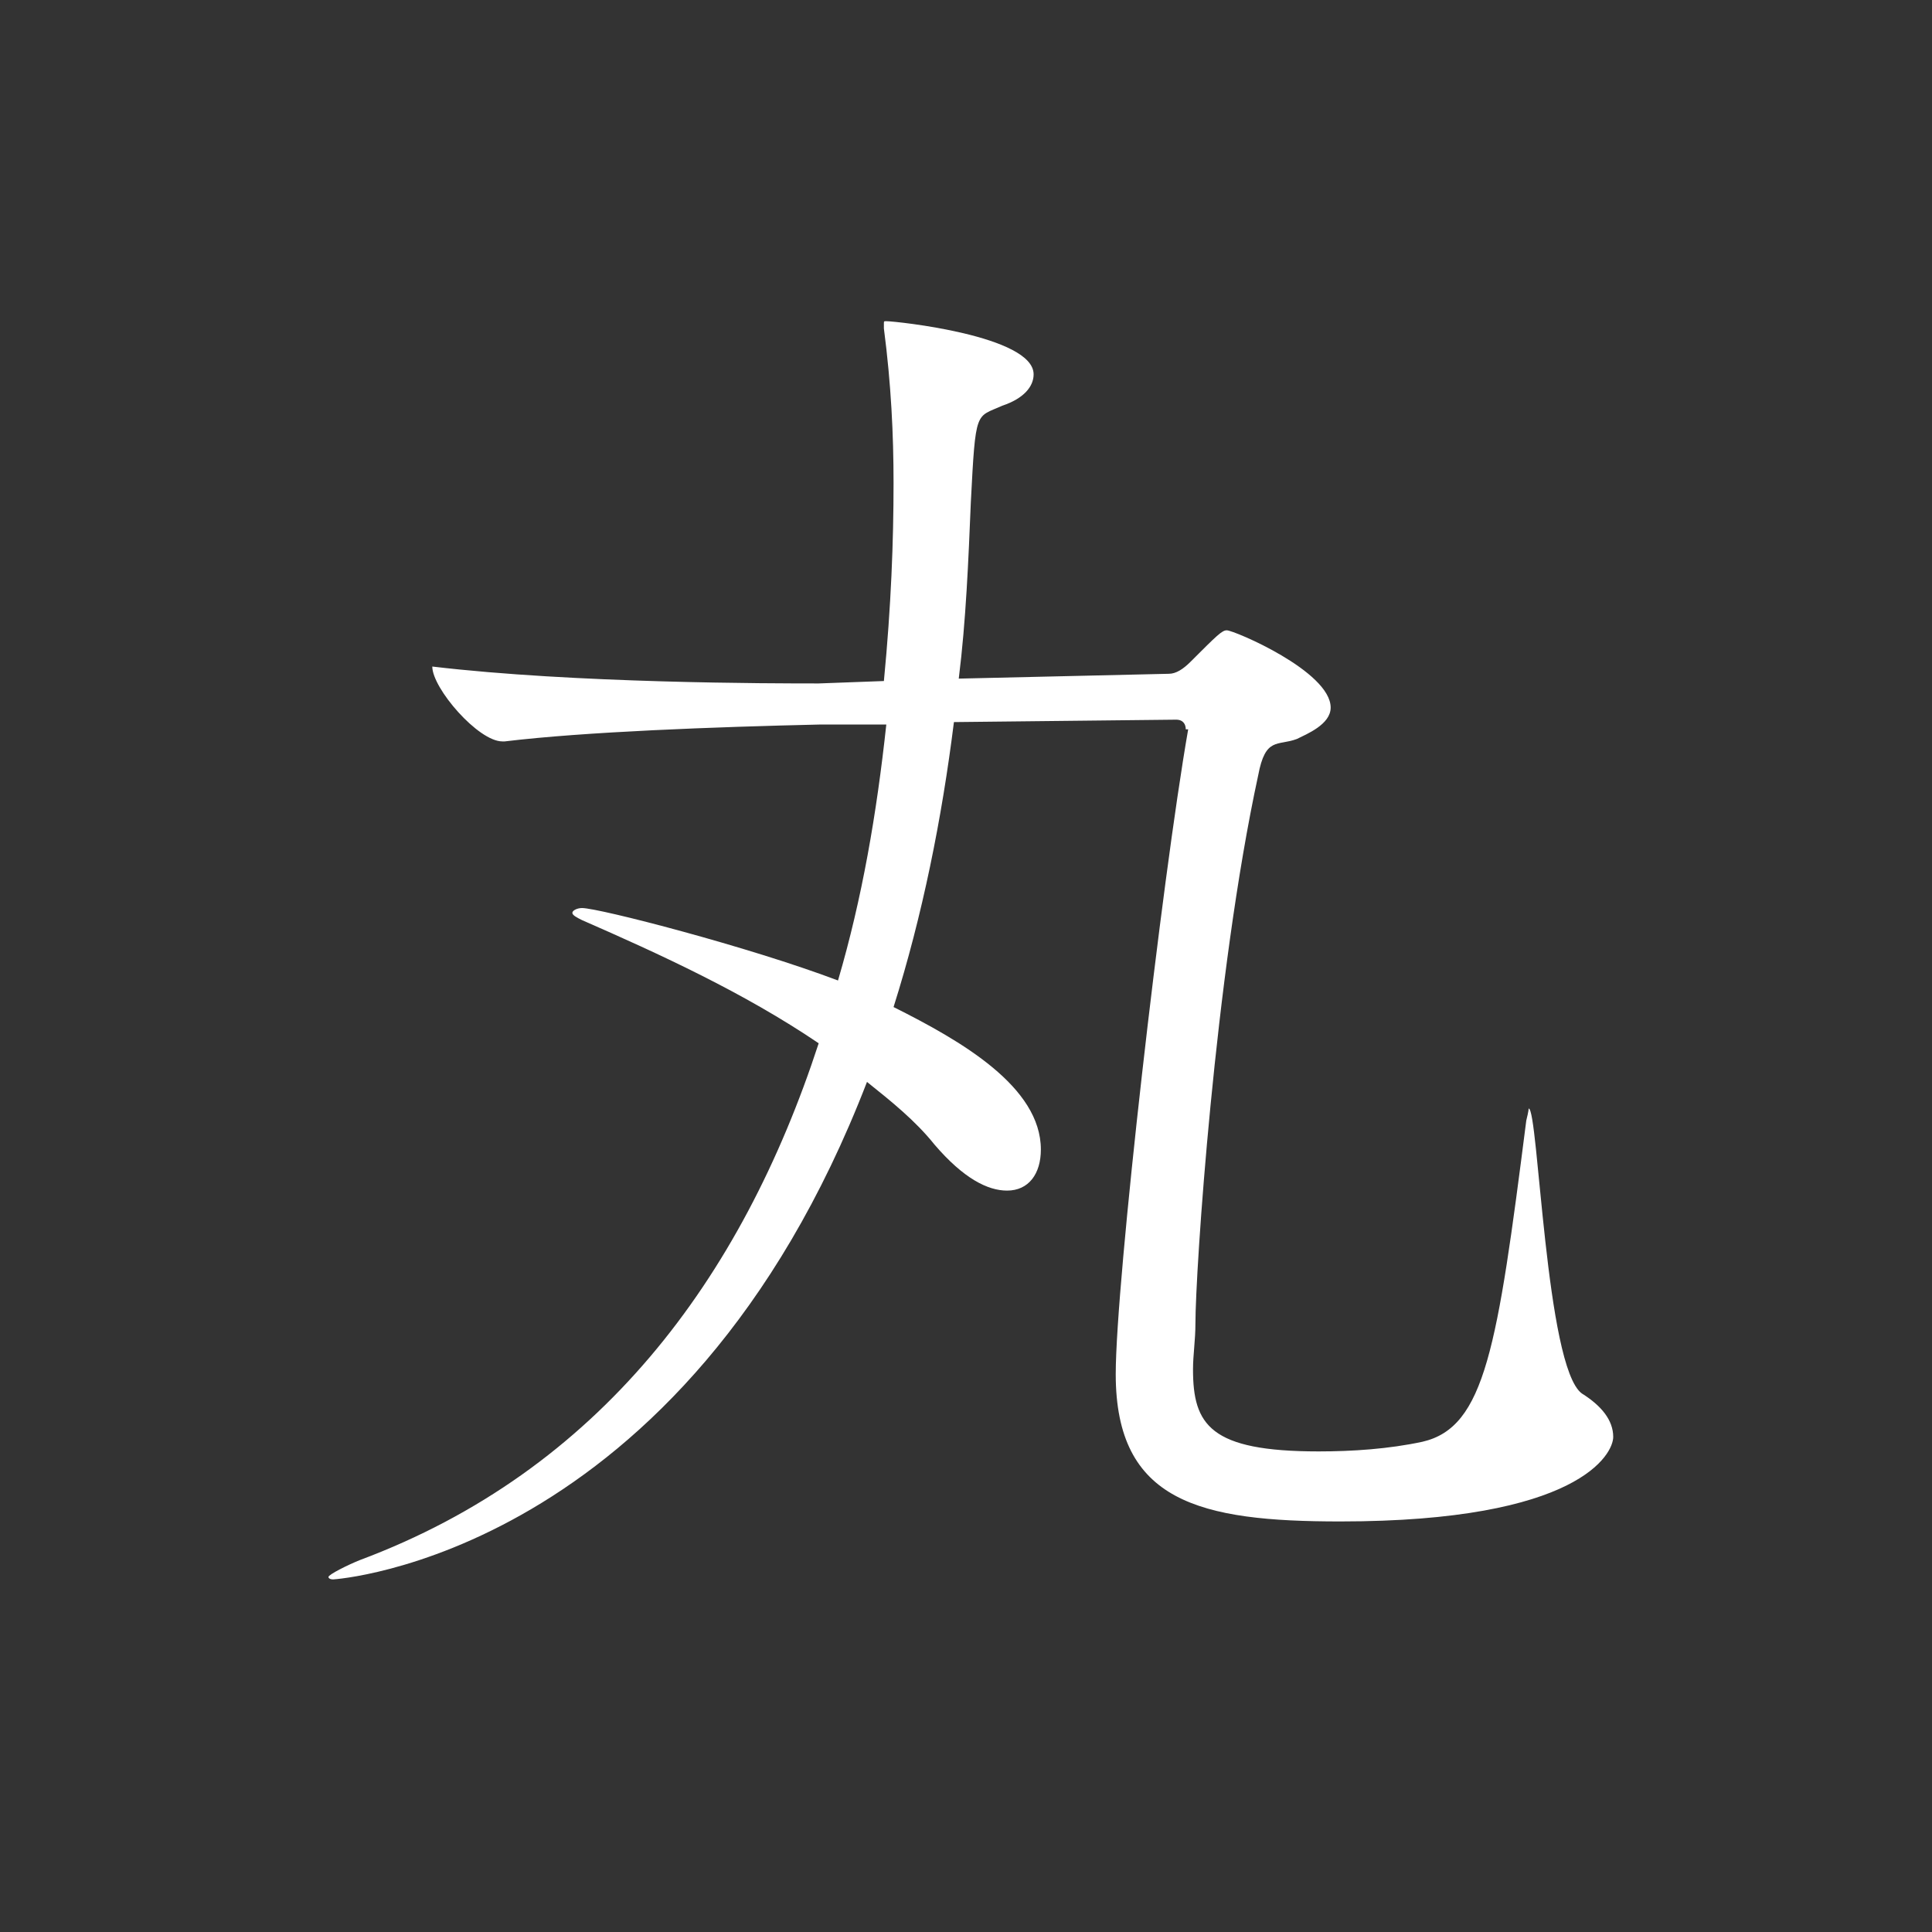 <?xml version="1.0" encoding="utf-8"?>
<!-- Generator: Adobe Illustrator 22.0.1, SVG Export Plug-In . SVG Version: 6.00 Build 0)  -->
<svg version="1.1" id="レイヤー_1" xmlns="http://www.w3.org/2000/svg" xmlns:xlink="http://www.w3.org/1999/xlink" x="0px"
	 y="0px" viewBox="0 0 80 80" style="enable-background:new 0 0 80 80;" xml:space="preserve">
<rect x="0" y="0" width="80" height="80" fill="#333333" stroke="none"/>
<style type="text/css">
	.st0{fill:#FFFFFF;}
</style>
<path class="st0" d="M49.1,30.2c0-0.2-0.1-0.4-0.4-0.4l-9.2,0.1c-0.5,4-1.3,8-2.5,11.8c2.8,1.4,6.1,3.3,6.1,5.9c0,1-0.5,1.7-1.4,1.7
	c-0.8,0-1.8-0.5-3-1.9c-0.8-1-1.8-1.8-2.8-2.6c-7.6,19.7-22.1,20.6-22.1,20.6c-0.2,0-0.2-0.1-0.2-0.1c0-0.1,0.8-0.5,1.3-0.7
	c9.9-3.7,15.8-11.6,19-21.4c-3.1-2.1-6.6-3.7-9.8-5.1c-0.2-0.1-0.4-0.2-0.4-0.3c0-0.1,0.2-0.2,0.4-0.2c0.7,0,6.9,1.6,10.6,3
	c1-3.4,1.6-6.9,2-10.6L34,30c-4.4,0.1-9.8,0.3-13.1,0.7h-0.1c-1,0-2.9-2.2-2.9-3.1c5.9,0.7,14.1,0.7,16,0.7l2.7-0.1
	c0.3-3.1,0.4-5.8,0.4-8.2c0-2-0.1-4.1-0.4-6.4v-0.2c0-0.1,0-0.1,0.1-0.1c0.4,0,6.1,0.6,6.1,2.2c0,0.5-0.4,1-1.3,1.3
	c-1.1,0.5-1.1,0.1-1.3,4c-0.1,2.4-0.2,4.9-0.5,7.3l8.7-0.2c0.3,0,0.6-0.2,0.9-0.5c1.1-1.1,1.3-1.3,1.5-1.3c0.3,0,4.3,1.7,4.3,3.2
	c0,0.7-1,1.1-1.4,1.3c-0.8,0.3-1.3-0.1-1.6,1.5c-1.8,8.3-2.6,20.6-2.6,22.7c0,0.7-0.1,1.3-0.1,1.9c0,2.3,0.7,3.4,5.2,3.4
	c1.4,0,2.9-0.1,4.3-0.4c2.6-0.6,3.1-3.9,4.3-13.3c0.1-0.4,0.1-0.5,0.1-0.5c0.4,0,0.7,10.7,2.2,11.8c0.8,0.5,1.3,1.1,1.3,1.8
	c0,0.7-1.4,3.5-11.3,3.5c-5.8,0-9.3-0.8-9.3-6.1c0-3.8,1.9-20.4,3-26.7V30.2z"/>
</svg>
